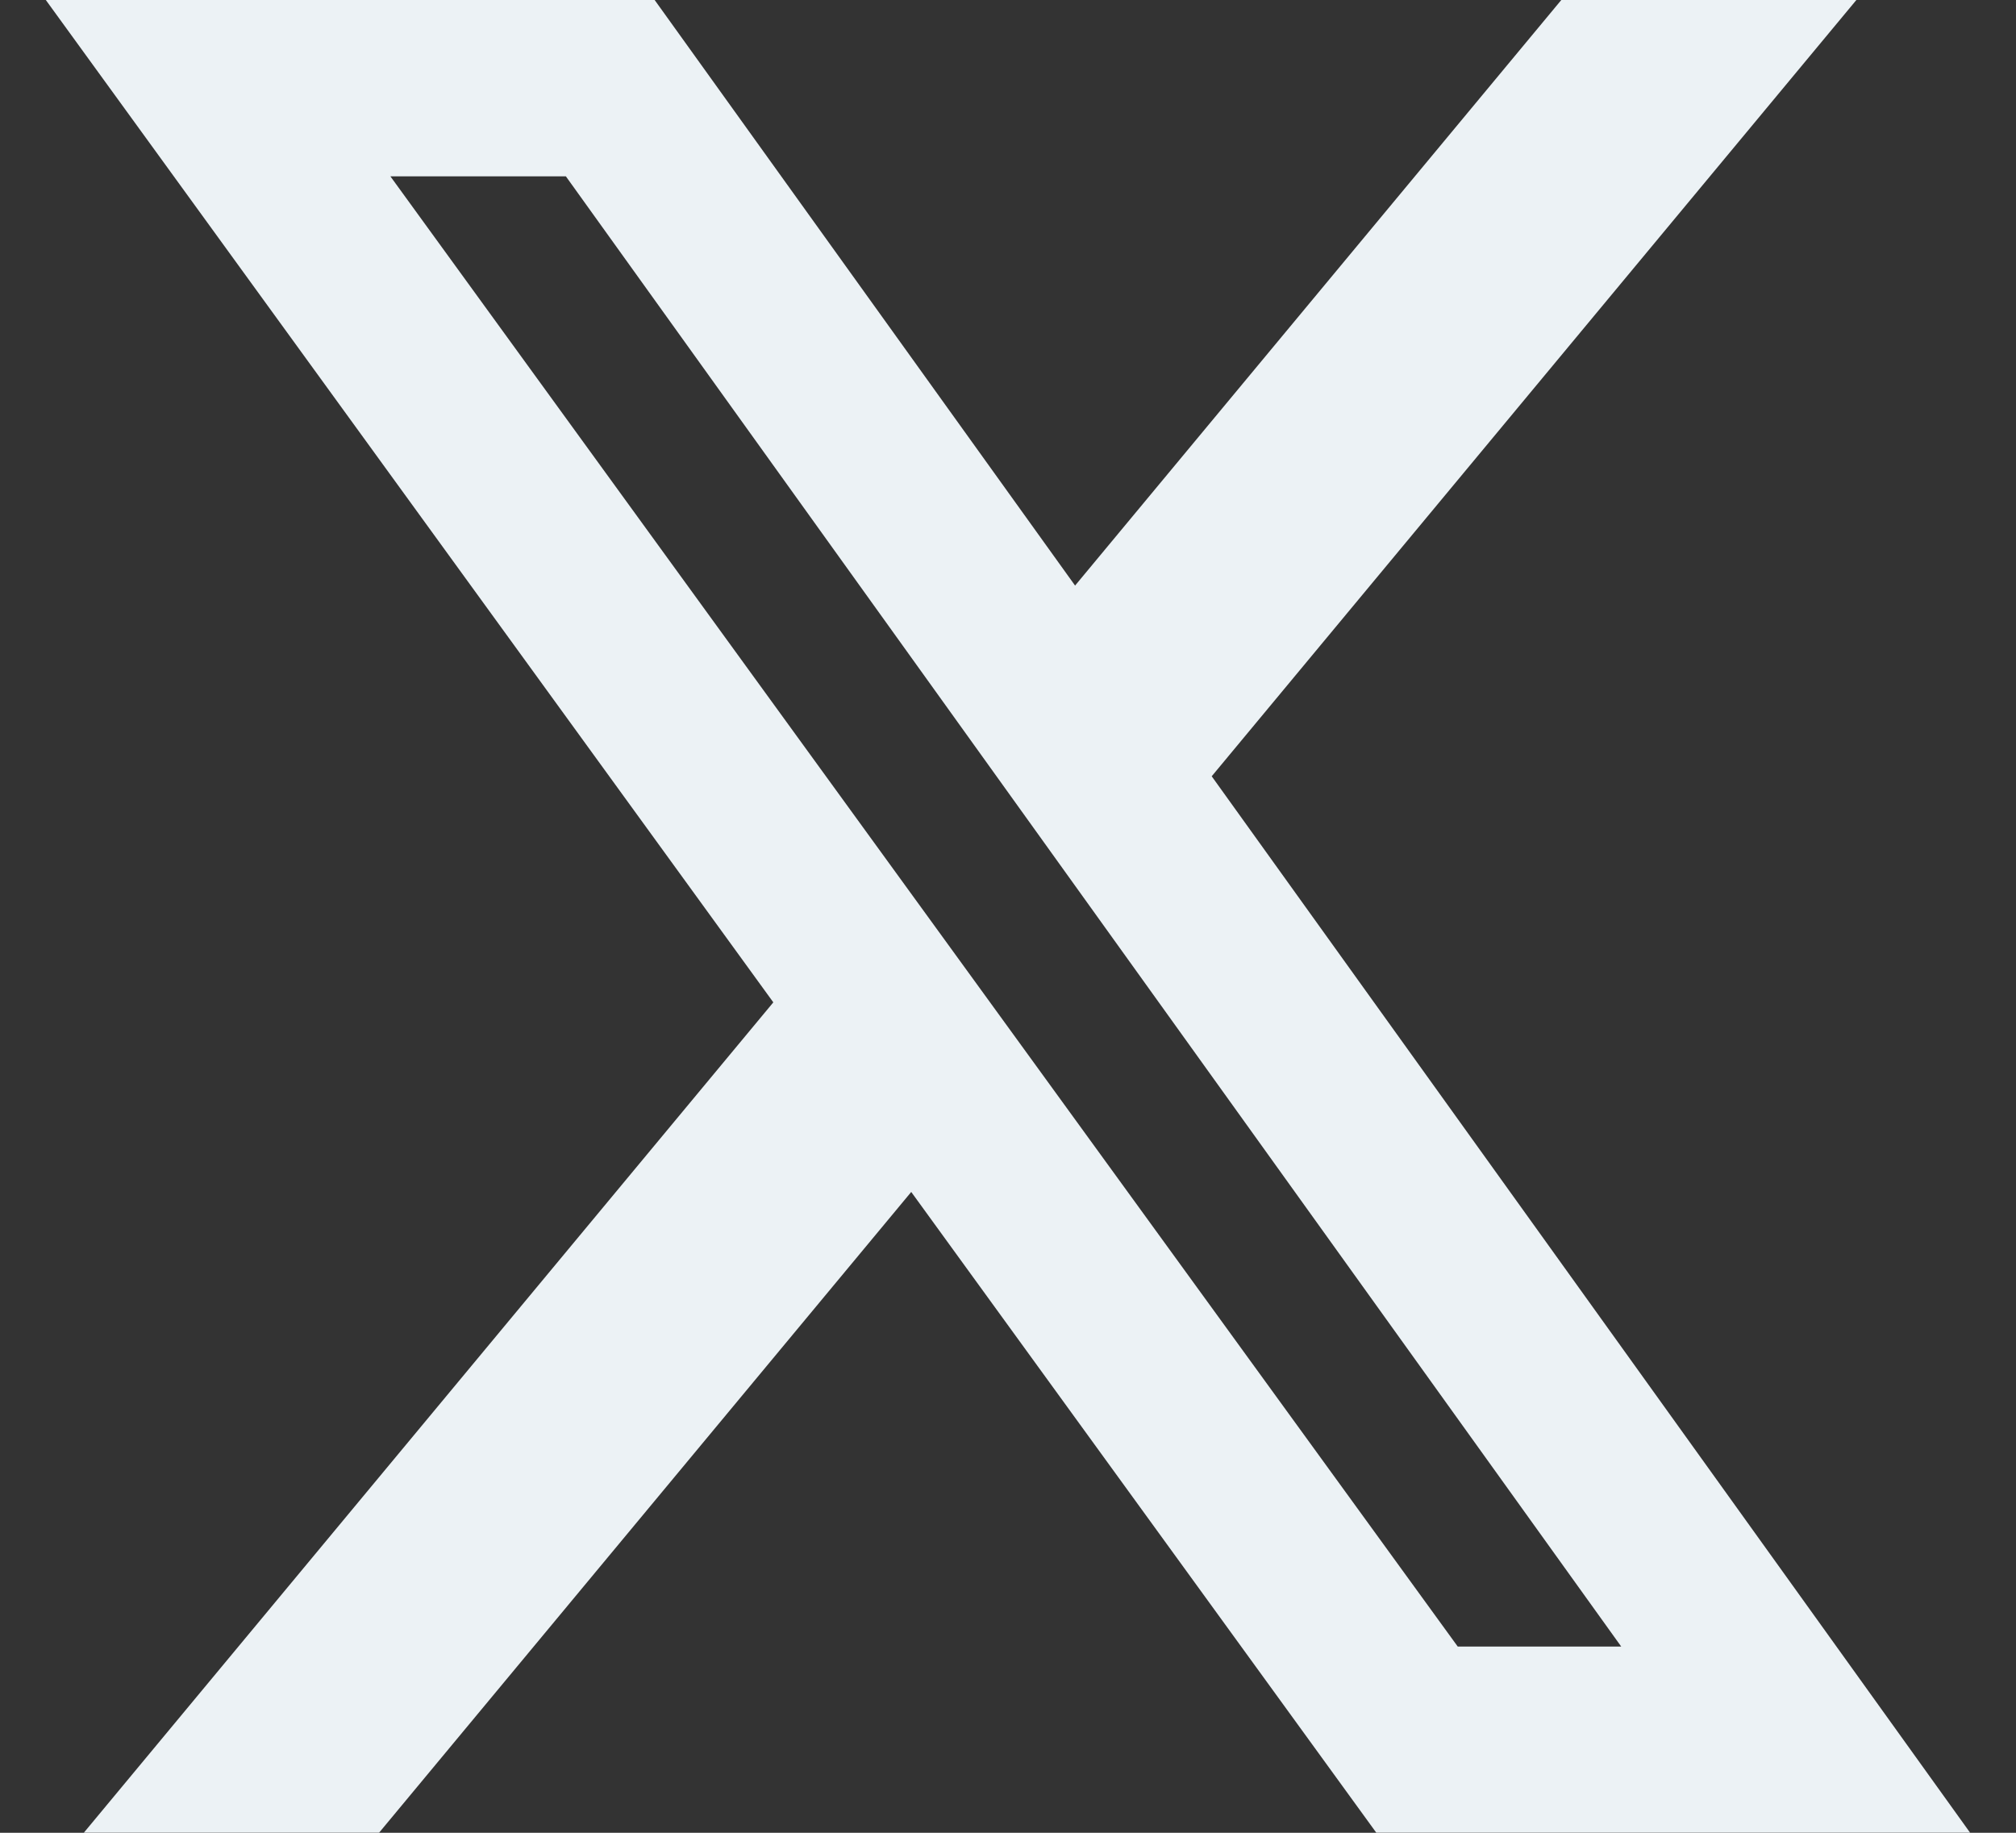 <svg width="22" height="20" viewBox="0 0 22 20" fill="none" xmlns="http://www.w3.org/2000/svg">
<rect x="0" y="0" width="22" height="20" fill="#333333" stroke="none"/>
<path d="M17.038 0H20.258L13.223 8.471L21.499 19.999H15.019L9.944 13.007L4.137 19.999H0.915L8.439 10.938L0.5 0H7.144L11.732 6.39L17.038 0ZM15.908 17.968H17.692L6.175 1.924H4.26L15.908 17.968Z" fill="#ECF2F5"/>
</svg>
